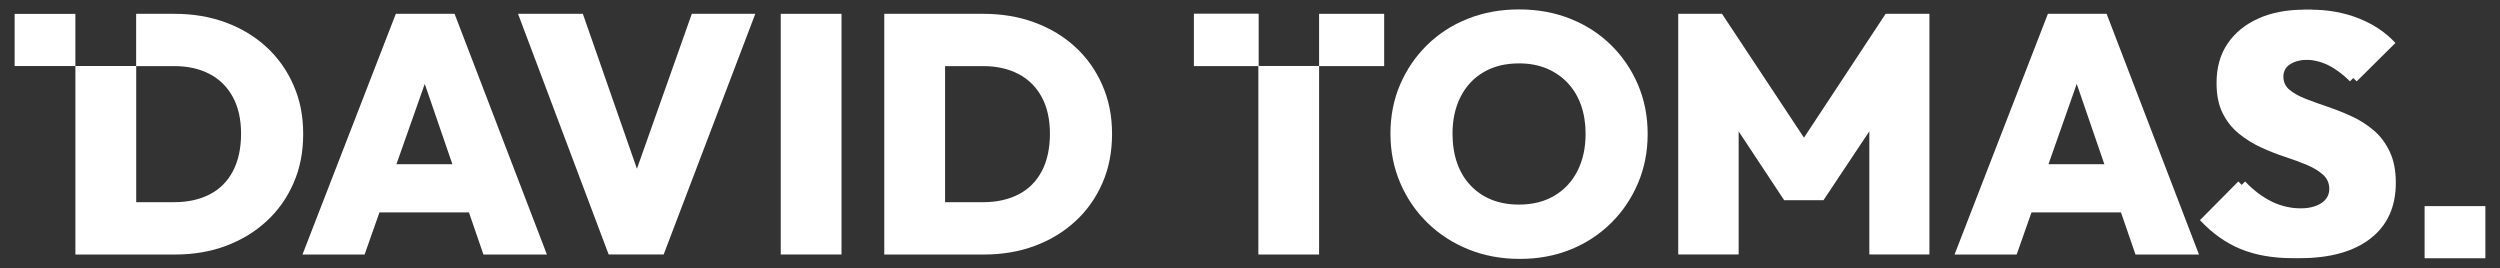 <?xml version="1.0" encoding="UTF-8"?>
<svg id="Layer_1" xmlns="http://www.w3.org/2000/svg" viewBox="0 0 736 79">
  <rect x="0" y="0" width="736" height="79" fill="#333333" stroke="none"/>
  <defs>
    <style>
      .cls-1 {
        fill: #fff;
      }
    </style>
  </defs>
  <path class="cls-1" d="M133.83,4.07h-17.3l-27.48,70.86h18.29l4.37-12.39h26.35l4.26,12.39h18.69L133.83,4.07ZM116.71,48.34l8.34-23.64,8.13,23.64h-16.47Z"/>
  <polygon class="cls-1" points="187.51 49.68 171.59 4.07 152.51 4.07 179.19 74.92 195.38 74.92 222.36 4.07 203.67 4.07 187.51 49.68"/>
  <rect class="cls-1" x="229.85" y="4.07" width="17.89" height="70.85"/>
  <path class="cls-1" d="M324.53,25.05c-1.9-4.32-4.54-8.06-7.94-11.19-3.39-3.12-7.39-5.54-11.99-7.24-4.59-1.7-9.62-2.55-15.09-2.55h-29.18v70.86h29.38c5.4,0,10.38-.85,14.94-2.55,4.56-1.7,8.55-4.12,11.94-7.25,3.4-3.12,6.04-6.86,7.94-11.19,1.9-4.32,2.86-9.15,2.86-14.49s-.96-10.06-2.86-14.39ZM306.7,50.39c-1.59,3.03-3.89,5.32-6.84,6.84-2.97,1.53-6.45,2.29-10.44,2.29h-11.19V19.46h11.19c3.99,0,7.46.78,10.39,2.31s5.21,3.77,6.84,6.74c1.63,2.97,2.45,6.58,2.45,10.85s-.8,8-2.4,11.04Z"/>
  <polygon class="cls-1" points="407.5 4.07 407.5 19.46 388.34 19.46 388.34 74.93 370.46 74.93 370.46 19.46 351.5 19.46 351.5 4.07 370.46 4.07 370.46 19.42 388.34 19.42 388.34 4.07 407.5 4.07"/>
  <path class="cls-1" d="M482.23,24.96c-1.9-4.47-4.55-8.36-7.94-11.7-3.4-3.33-7.39-5.91-11.99-7.74-4.6-1.84-9.64-2.75-15.09-2.75s-10.49.92-15.09,2.75c-4.6,1.82-8.59,4.41-11.99,7.74-3.39,3.34-6.04,7.21-7.94,11.65-1.9,4.42-2.84,9.24-2.84,14.44s.96,10.03,2.89,14.53c1.92,4.5,4.61,8.41,8.04,11.75,3.43,3.33,7.44,5.93,12.04,7.79,4.59,1.86,9.62,2.8,15.09,2.8s10.38-.92,14.94-2.75c4.56-1.84,8.54-4.44,11.94-7.8,3.39-3.35,6.04-7.27,7.94-11.74,1.9-4.46,2.84-9.29,2.84-14.49s-.94-10.02-2.84-14.48ZM464.4,50.34c-1.61,3.14-3.87,5.56-6.81,7.29-2.93,1.73-6.39,2.6-10.39,2.6-3,0-5.7-.48-8.09-1.44-2.4-.97-4.46-2.37-6.19-4.21-1.73-1.82-3.05-4.03-3.95-6.59-.89-2.56-1.35-5.46-1.35-8.64,0-4.13.8-7.76,2.4-10.9,1.61-3.14,3.87-5.54,6.81-7.24,2.93-1.71,6.39-2.55,10.39-2.55,3,0,5.7.5,8.09,1.49,2.4,1.01,4.46,2.42,6.19,4.24,1.73,1.84,3.05,4.02,3.95,6.55.89,2.54,1.35,5.33,1.35,8.4,0,4.19-.8,7.85-2.4,10.99Z"/>
  <polygon class="cls-1" points="531.09 40.53 506.96 4.07 494.07 4.07 494.07 74.92 511.86 74.92 511.86 38.68 525.25 58.93 536.84 58.93 550.33 38.66 550.33 74.92 568.02 74.92 568.02 4.07 555.13 4.07 531.09 40.53"/>
  <path class="cls-1" d="M620.18,4.07h-17.28l-27.48,70.86h18.29l4.36-12.39h26.35l4.27,12.39h18.69l-27.19-70.86ZM603.07,48.34l8.32-23.64,8.13,23.64h-16.46Z"/>
  <path class="cls-1" d="M703.53,44.64c-1.2-2.53-2.78-4.63-4.75-6.3-1.97-1.66-4.12-3.03-6.45-4.1-2.33-1.06-4.68-2-7.05-2.8-2.36-.8-4.53-1.58-6.5-2.35-1.97-.77-3.55-1.65-4.75-2.65-1.2-1-1.8-2.3-1.8-3.9s.7-2.83,2.1-3.7c1.4-.87,3.33-1.3,5.8-1.3,2.6,0,5,.53,7.19,1.6,2.2,1.07,4.36,2.67,6.5,4.8l11.39-11.29c-2.8-3.06-6.36-5.46-10.69-7.2-4.33-1.73-9.06-2.6-14.19-2.6s-9.63.87-13.49,2.6c-3.86,1.73-6.88,4.2-9.04,7.39-2.17,3.2-3.25,7.06-3.25,11.59,0,3.53.6,6.5,1.8,8.89,1.2,2.4,2.78,4.4,4.75,6,1.96,1.6,4.13,2.95,6.5,4.05,2.36,1.1,4.73,2.03,7.09,2.8,2.36.77,4.53,1.57,6.5,2.4,1.96.83,3.55,1.8,4.75,2.9,1.2,1.1,1.8,2.48,1.8,4.15,0,1.8-.82,3.22-2.45,4.25-1.63,1.03-3.95,1.55-6.94,1.55-3.53,0-6.7-.68-9.49-2.05-2.8-1.37-5.43-3.35-7.9-5.95l-11.29,11.39c3.6,3.86,7.58,6.7,11.94,8.49,4.36,1.8,9.51,2.7,15.44,2.7,8.93,0,15.87-1.93,20.84-5.8,4.96-3.86,7.44-9.33,7.44-16.39,0-3.6-.6-6.66-1.8-9.19Z"/>
  <path class="cls-1" d="M701.53,44.64c-1.2-2.53-2.78-4.63-4.75-6.3-1.97-1.66-4.12-3.03-6.45-4.1-2.33-1.06-4.68-2-7.05-2.8-2.36-.8-4.53-1.58-6.5-2.35-1.97-.77-3.55-1.65-4.75-2.65-1.2-1-1.8-2.3-1.8-3.9s.7-2.83,2.1-3.7c1.4-.87,3.33-1.3,5.8-1.3,2.6,0,5,.53,7.19,1.6,2.2,1.07,4.36,2.67,6.5,4.8l11.39-11.29c-2.8-3.06-6.36-5.46-10.69-7.2-4.33-1.73-9.06-2.6-14.19-2.6s-9.63.87-13.49,2.6c-3.86,1.73-6.88,4.2-9.04,7.39-2.17,3.2-3.25,7.06-3.25,11.59,0,3.53.6,6.5,1.8,8.89,1.2,2.4,2.78,4.4,4.75,6,1.96,1.6,4.13,2.95,6.5,4.05,2.36,1.1,4.73,2.03,7.09,2.8,2.36.77,4.53,1.57,6.5,2.4,1.96.83,3.55,1.8,4.75,2.9,1.2,1.1,1.8,2.48,1.8,4.15,0,1.8-.82,3.22-2.45,4.25-1.63,1.03-3.95,1.55-6.94,1.55-3.53,0-6.7-.68-9.49-2.05-2.8-1.37-5.43-3.35-7.9-5.95l-11.29,11.39c3.6,3.86,7.58,6.7,11.94,8.49,4.36,1.8,9.51,2.7,15.44,2.7,8.93,0,15.87-1.93,20.84-5.8,4.96-3.86,7.44-9.33,7.44-16.39,0-3.6-.6-6.66-1.8-9.19Z"/>
  <g>
    <path class="cls-1" d="M86.4,25.05c-1.89-4.32-4.54-8.06-7.94-11.19-3.39-3.12-7.39-5.54-11.99-7.24-4.59-1.7-9.62-2.55-15.08-2.55h-11.31v15.36h-17.88v55.5h29.38c5.4,0,10.38-.85,14.94-2.55,4.56-1.7,8.55-4.12,11.94-7.25,3.4-3.12,6.05-6.86,7.94-11.19,1.91-4.32,2.86-9.15,2.86-14.49s-.94-10.06-2.86-14.39ZM68.57,50.39c-1.59,3.03-3.89,5.32-6.84,6.84-2.97,1.53-6.45,2.29-10.44,2.29h-11.19V19.46h11.19c3.99,0,7.46.78,10.39,2.31,2.93,1.53,5.21,3.77,6.84,6.74,1.63,2.97,2.45,6.58,2.45,10.85s-.8,8-2.4,11.04Z"/>
    <rect class="cls-1" x="4.31" y="4.09" width="17.88" height="15.35"/>
  </g>
  <rect class="cls-1" x="713.8" y="60.68" width="17.89" height="15.35"/>
  <rect class="cls-1" x="351.5" y="4.07" width="19" height="15.35"/>
</svg>